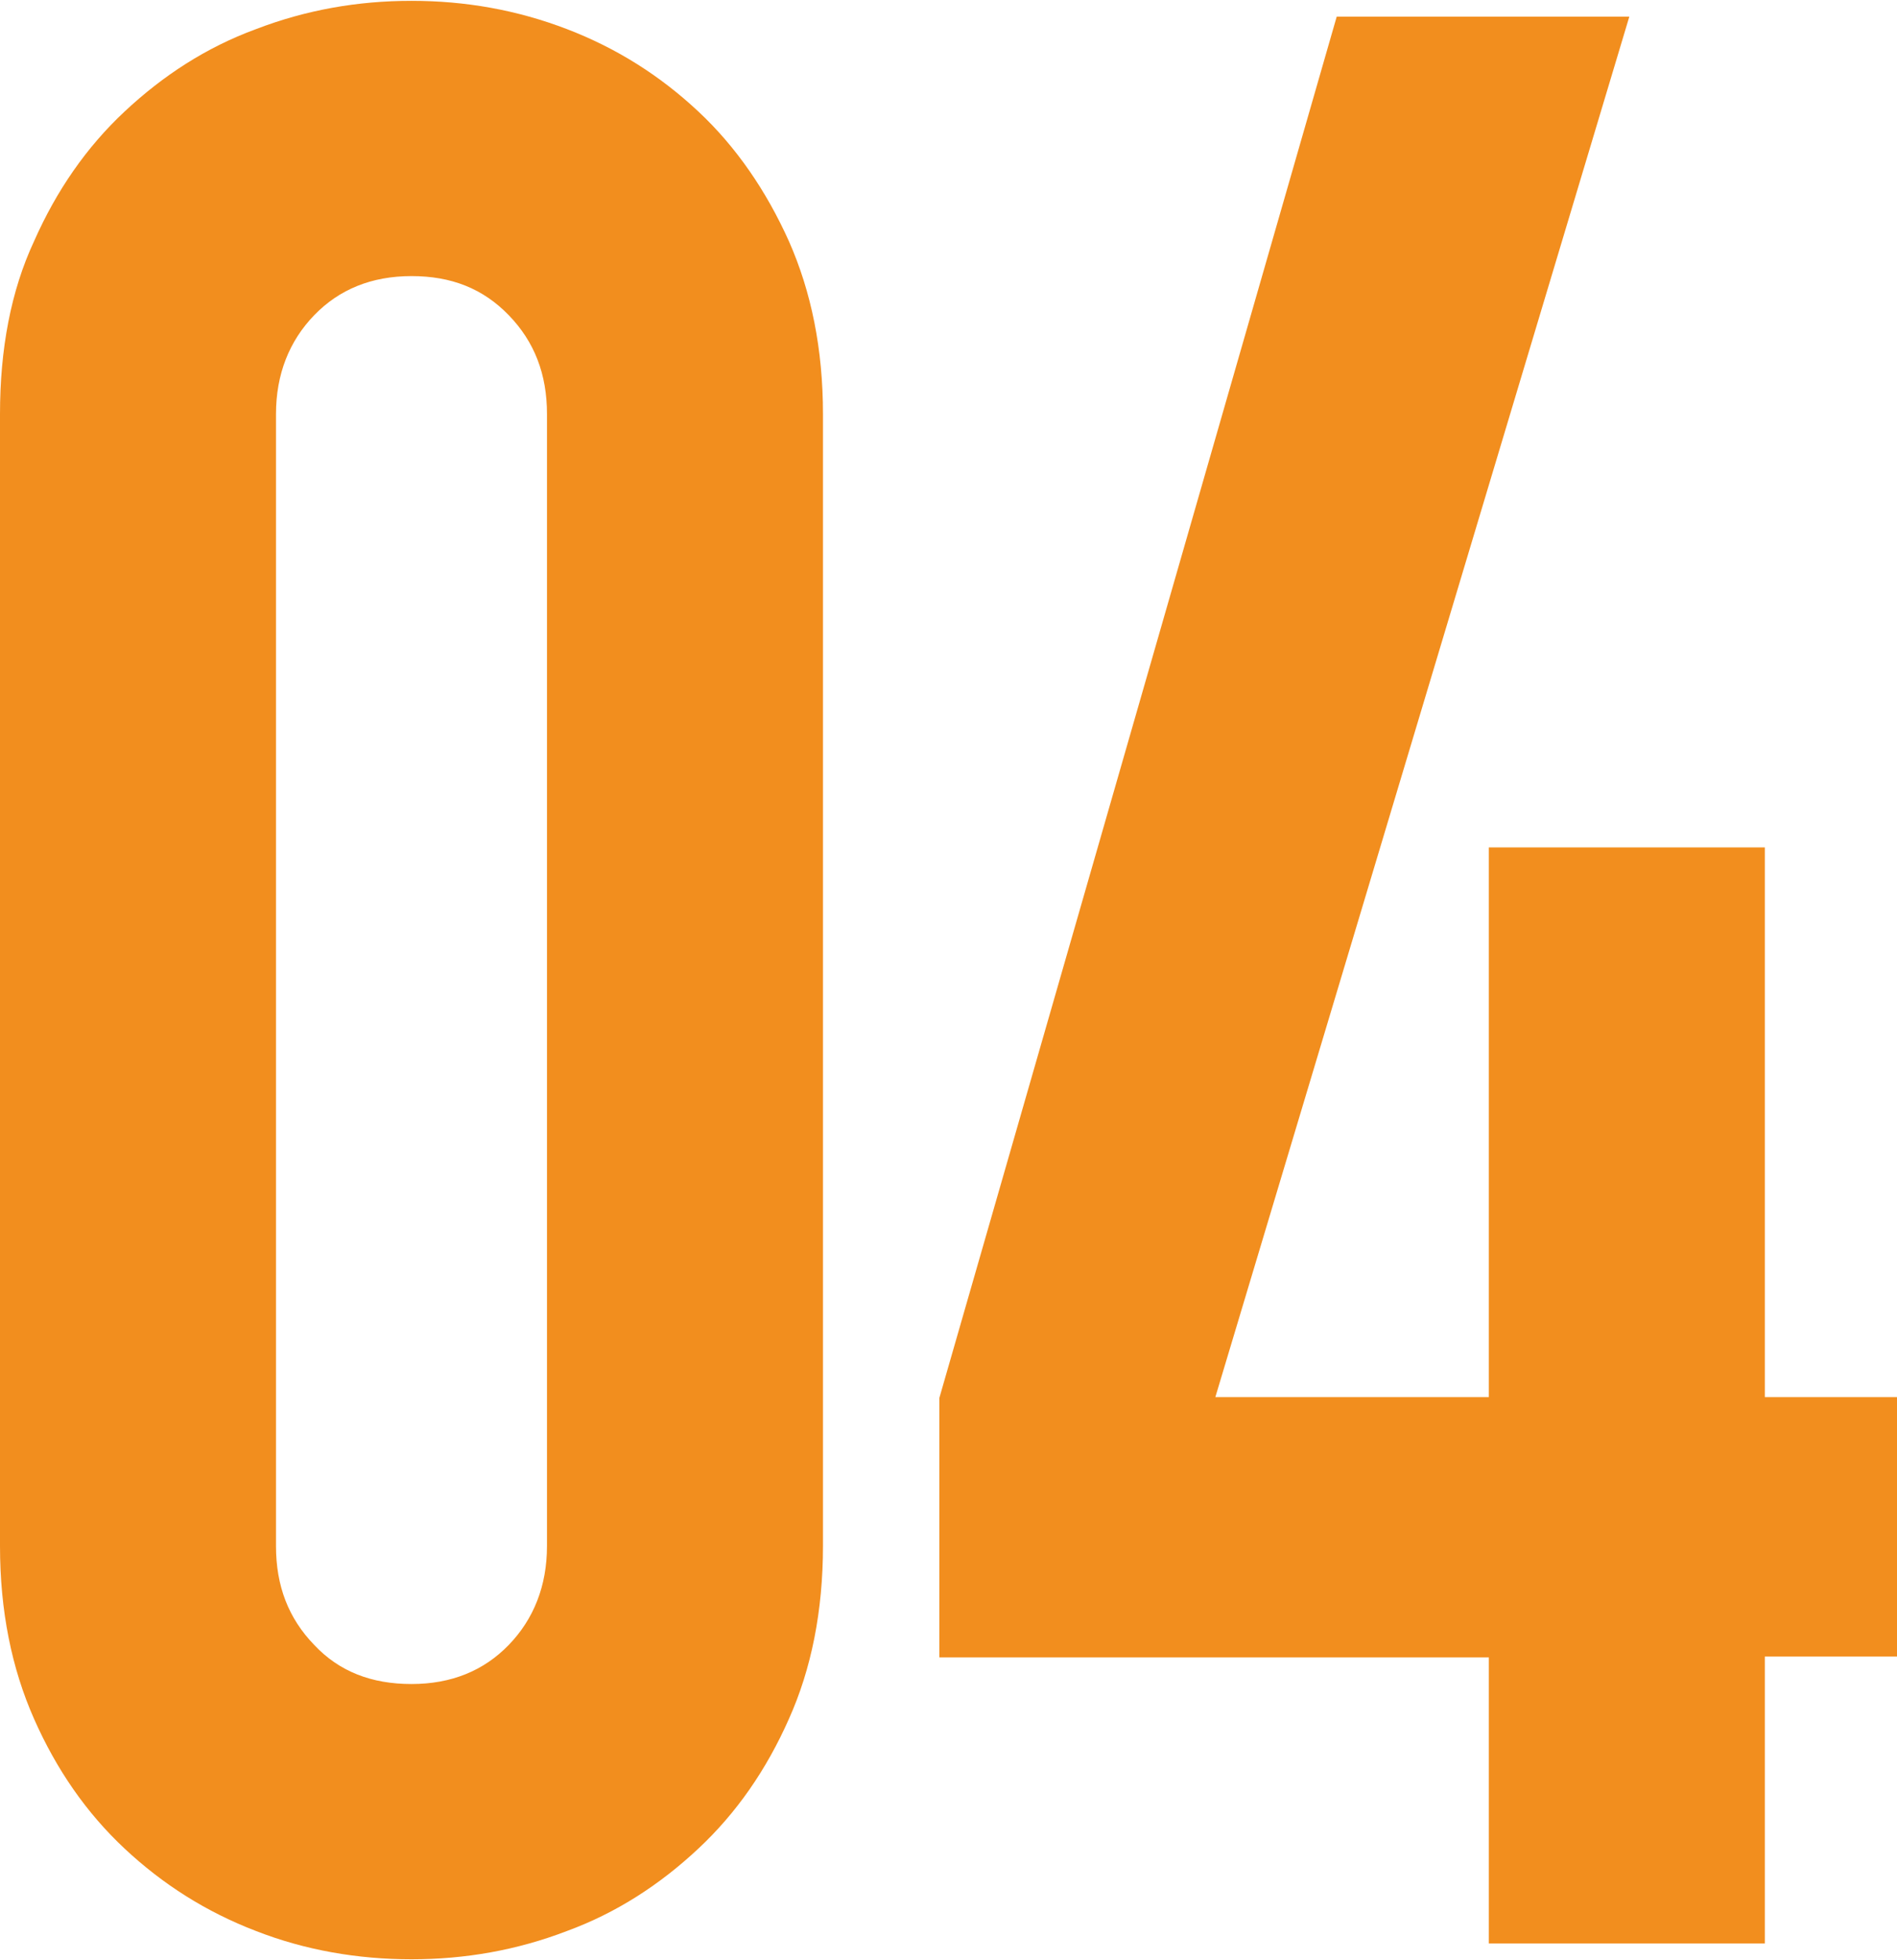<?xml version="1.0" encoding="UTF-8"?><svg id="_イヤー_2" xmlns="http://www.w3.org/2000/svg" viewBox="0 0 22.82 23.57"><defs><style>.cls-1{fill:#f28e1e;}</style></defs><g id="_イヤー_1-2"><g><path class="cls-1" d="M0,4.98c0-.78,.13-1.48,.41-2.08,.27-.61,.63-1.13,1.09-1.56,.46-.43,.98-.77,1.58-.99,.6-.23,1.22-.34,1.87-.34s1.27,.11,1.87,.34c.6,.23,1.12,.56,1.58,.99,.46,.43,.82,.96,1.09,1.56,.27,.61,.41,1.3,.41,2.08v13.61c0,.78-.14,1.48-.41,2.08-.27,.61-.63,1.13-1.09,1.56-.46,.43-.98,.77-1.58,.99-.6,.23-1.22,.34-1.87,.34s-1.28-.11-1.87-.34c-.6-.23-1.12-.56-1.58-.99-.46-.43-.82-.95-1.09-1.56-.27-.61-.41-1.3-.41-2.08V4.98Zm3.32,13.61c0,.48,.15,.87,.46,1.19,.3,.32,.69,.47,1.17,.47s.87-.16,1.17-.47c.3-.31,.46-.71,.46-1.19V4.98c0-.48-.15-.87-.46-1.19s-.69-.47-1.17-.47-.87,.16-1.17,.47c-.3,.31-.46,.71-.46,1.19v13.61Z"/><path class="cls-1" d="M17.91,23.38v-3.45h-6.61v-3.12L16.08,.2h3.52l-4.98,16.6h3.29v-6.61h3.32v6.61h1.6v3.12h-1.6v3.45h-3.32Z"/></g></g></svg>